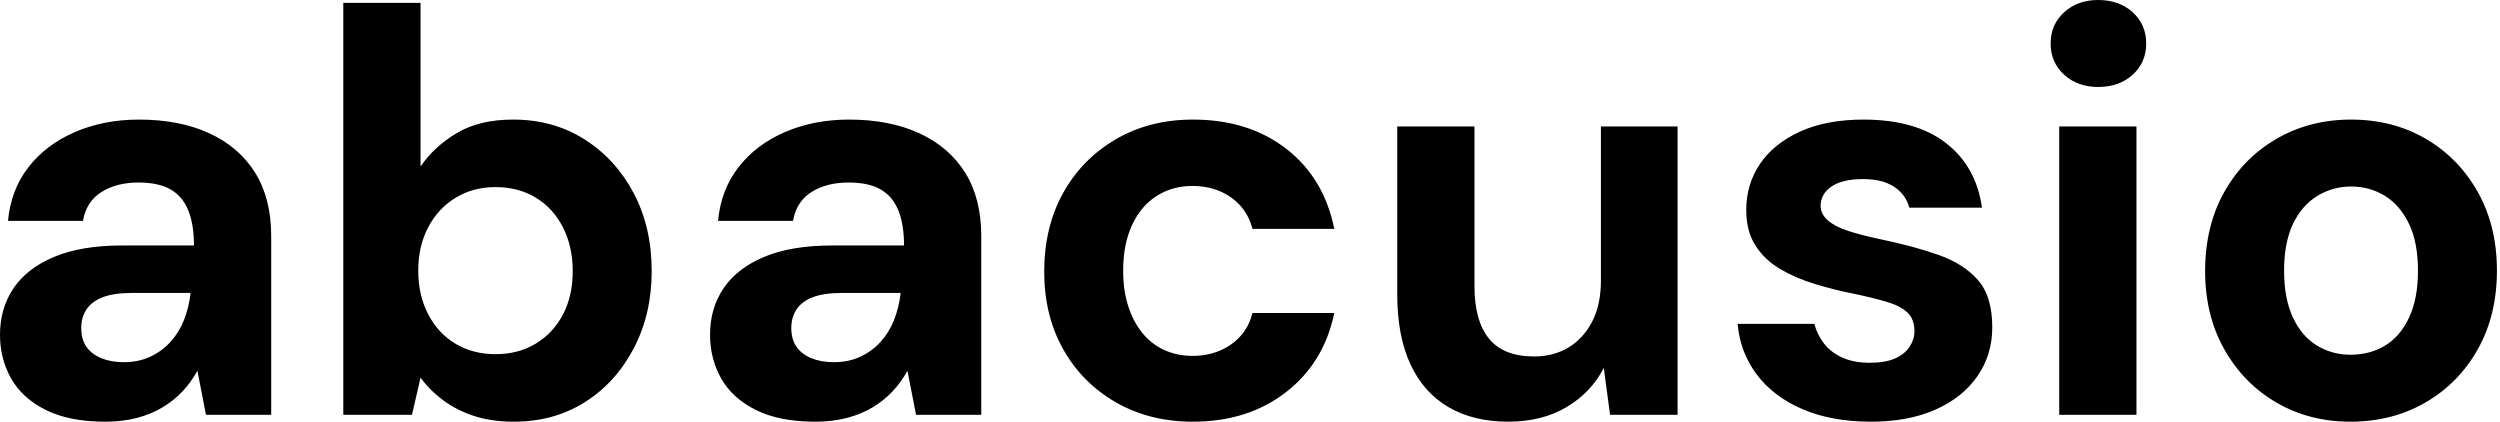 <svg baseProfile="full" height="28" version="1.1" viewBox="0 0 166 28" width="166" xmlns="http://www.w3.org/2000/svg" xmlns:ev="http://www.w3.org/2001/xml-events" xmlns:xlink="http://www.w3.org/1999/xlink"><defs /><g><path d="M8.966 28.0Q6.573 28.0 5.015 27.221Q3.457 26.442 2.716 25.132Q1.976 23.821 1.976 22.225Q1.976 20.478 2.868 19.148Q3.761 17.818 5.566 17.058Q7.37 16.299 10.106 16.299H14.855Q14.855 14.893 14.475 13.962Q14.095 13.031 13.297 12.575Q12.499 12.119 11.17 12.119Q9.726 12.119 8.719 12.746Q7.712 13.373 7.484 14.665H2.507Q2.697 12.613 3.856 11.113Q5.015 9.612 6.934 8.776Q8.852 7.94 11.208 7.94Q13.905 7.94 15.881 8.852Q17.856 9.764 18.92 11.474Q19.984 13.183 19.984 15.691V27.544H15.653L15.083 24.619Q14.665 25.379 14.095 25.986Q13.525 26.594 12.765 27.05Q12.005 27.506 11.056 27.753Q10.106 28.0 8.966 28.0ZM10.182 24.049Q11.17 24.049 11.948 23.688Q12.727 23.327 13.297 22.7Q13.867 22.073 14.19 21.256Q14.513 20.44 14.627 19.49V19.452H10.714Q9.536 19.452 8.795 19.737Q8.054 20.022 7.712 20.554Q7.37 21.085 7.37 21.769Q7.37 22.529 7.712 23.023Q8.054 23.517 8.7 23.783Q9.346 24.049 10.182 24.049Z M36.092 28.0Q34.611 28.0 33.452 27.62Q32.293 27.24 31.4 26.575Q30.507 25.91 29.9 25.075L29.33 27.544H24.771V0.19H29.9V11.056Q30.811 9.726 32.312 8.833Q33.813 7.94 36.054 7.94Q38.714 7.94 40.784 9.251Q42.855 10.562 44.052 12.822Q45.248 15.083 45.248 18.008Q45.248 20.858 44.052 23.137Q42.855 25.417 40.803 26.708Q38.752 28.0 36.092 28.0ZM34.877 23.517Q36.396 23.517 37.555 22.814Q38.714 22.111 39.36 20.877Q40.005 19.642 40.005 18.008Q40.005 16.374 39.36 15.102Q38.714 13.829 37.555 13.126Q36.396 12.423 34.877 12.423Q33.395 12.423 32.236 13.126Q31.077 13.829 30.412 15.083Q29.748 16.336 29.748 17.97Q29.748 19.604 30.412 20.877Q31.077 22.149 32.236 22.833Q33.395 23.517 34.877 23.517Z M56.114 28.0Q53.72 28.0 52.163 27.221Q50.605 26.442 49.864 25.132Q49.123 23.821 49.123 22.225Q49.123 20.478 50.016 19.148Q50.909 17.818 52.714 17.058Q54.518 16.299 57.254 16.299H62.003Q62.003 14.893 61.623 13.962Q61.243 13.031 60.445 12.575Q59.647 12.119 58.318 12.119Q56.874 12.119 55.867 12.746Q54.86 13.373 54.632 14.665H49.655Q49.845 12.613 51.004 11.113Q52.163 9.612 54.081 8.776Q56.0 7.94 58.355 7.94Q61.053 7.94 63.028 8.852Q65.004 9.764 66.068 11.474Q67.132 13.183 67.132 15.691V27.544H62.801L62.231 24.619Q61.813 25.379 61.243 25.986Q60.673 26.594 59.913 27.05Q59.153 27.506 58.204 27.753Q57.254 28.0 56.114 28.0ZM57.33 24.049Q58.318 24.049 59.096 23.688Q59.875 23.327 60.445 22.7Q61.015 22.073 61.338 21.256Q61.661 20.44 61.775 19.49V19.452H57.862Q56.684 19.452 55.943 19.737Q55.202 20.022 54.86 20.554Q54.518 21.085 54.518 21.769Q54.518 22.529 54.86 23.023Q55.202 23.517 55.848 23.783Q56.494 24.049 57.33 24.049Z M81.189 28.0Q78.301 28.0 76.06 26.708Q73.818 25.417 72.564 23.175Q71.311 20.934 71.311 18.046Q71.311 15.083 72.564 12.822Q73.818 10.562 76.06 9.251Q78.301 7.94 81.189 7.94Q84.874 7.94 87.381 9.878Q89.889 11.815 90.573 15.197H85.14Q84.798 13.867 83.715 13.107Q82.632 12.347 81.151 12.347Q79.821 12.347 78.776 13.012Q77.731 13.677 77.142 14.95Q76.554 16.223 76.554 17.97Q76.554 19.3 76.896 20.345Q77.237 21.389 77.845 22.13Q78.453 22.871 79.308 23.251Q80.163 23.631 81.151 23.631Q82.138 23.631 82.955 23.289Q83.772 22.947 84.342 22.32Q84.912 21.693 85.14 20.782H90.573Q89.889 24.087 87.362 26.043Q84.836 28.0 81.189 28.0Z M102.122 28.0Q99.805 28.0 98.152 27.031Q96.499 26.062 95.626 24.182Q94.752 22.301 94.752 19.528V8.396H99.881V18.996Q99.881 21.313 100.849 22.491Q101.818 23.669 103.832 23.669Q105.123 23.669 106.111 23.08Q107.099 22.491 107.688 21.37Q108.277 20.25 108.277 18.616V8.396H113.368V27.544H108.885L108.467 24.429Q107.631 26.062 105.997 27.031Q104.364 28.0 102.122 28.0Z M126.209 28.0Q123.588 28.0 121.65 27.164Q119.712 26.328 118.611 24.847Q117.509 23.365 117.357 21.503H122.448Q122.638 22.225 123.094 22.814Q123.55 23.403 124.309 23.745Q125.069 24.087 126.133 24.087Q127.159 24.087 127.805 23.802Q128.45 23.517 128.773 23.023Q129.096 22.529 129.096 21.997Q129.096 21.199 128.64 20.763Q128.185 20.326 127.311 20.06Q126.437 19.794 125.183 19.528Q123.815 19.262 122.505 18.863Q121.194 18.464 120.168 17.856Q119.142 17.248 118.535 16.299Q117.927 15.349 117.927 13.943Q117.927 12.233 118.839 10.885Q119.75 9.536 121.498 8.738Q123.246 7.94 125.715 7.94Q129.172 7.94 131.186 9.498Q133.199 11.056 133.579 13.791H128.754Q128.526 12.917 127.748 12.404Q126.969 11.891 125.677 11.891Q124.309 11.891 123.588 12.385Q122.866 12.879 122.866 13.677Q122.866 14.209 123.341 14.627Q123.815 15.045 124.689 15.33Q125.563 15.615 126.817 15.881Q129.02 16.336 130.692 16.925Q132.364 17.514 133.313 18.597Q134.263 19.68 134.263 21.731Q134.263 23.555 133.275 24.98Q132.288 26.404 130.483 27.202Q128.678 28.0 126.209 28.0Z M138.708 27.544V8.396H143.837V27.544ZM141.292 5.775Q139.924 5.775 139.031 4.958Q138.138 4.141 138.138 2.887Q138.138 1.634 139.031 0.817Q139.924 0.0 141.292 0.0Q142.697 0.0 143.59 0.817Q144.483 1.634 144.483 2.887Q144.483 4.141 143.59 4.958Q142.697 5.775 141.292 5.775Z M158.046 28.0Q155.311 28.0 153.126 26.727Q150.942 25.455 149.669 23.194Q148.396 20.934 148.396 18.008Q148.396 15.007 149.669 12.746Q150.942 10.486 153.145 9.213Q155.349 7.94 158.084 7.94Q160.858 7.94 163.042 9.213Q165.227 10.486 166.499 12.746Q167.772 15.007 167.772 17.97Q167.772 20.934 166.499 23.194Q165.227 25.455 163.023 26.727Q160.82 28.0 158.046 28.0ZM158.046 23.555Q159.338 23.555 160.345 22.947Q161.351 22.339 161.94 21.085Q162.529 19.832 162.529 17.97Q162.529 16.109 161.94 14.874Q161.351 13.639 160.345 13.012Q159.338 12.385 158.084 12.385Q156.868 12.385 155.843 13.012Q154.817 13.639 154.228 14.874Q153.639 16.109 153.639 17.97Q153.639 19.832 154.228 21.085Q154.817 22.339 155.824 22.947Q156.83 23.555 158.046 23.555Z " fill="rgb(0,0,0)" transform="translate(-1.976, 0)" /></g></svg>